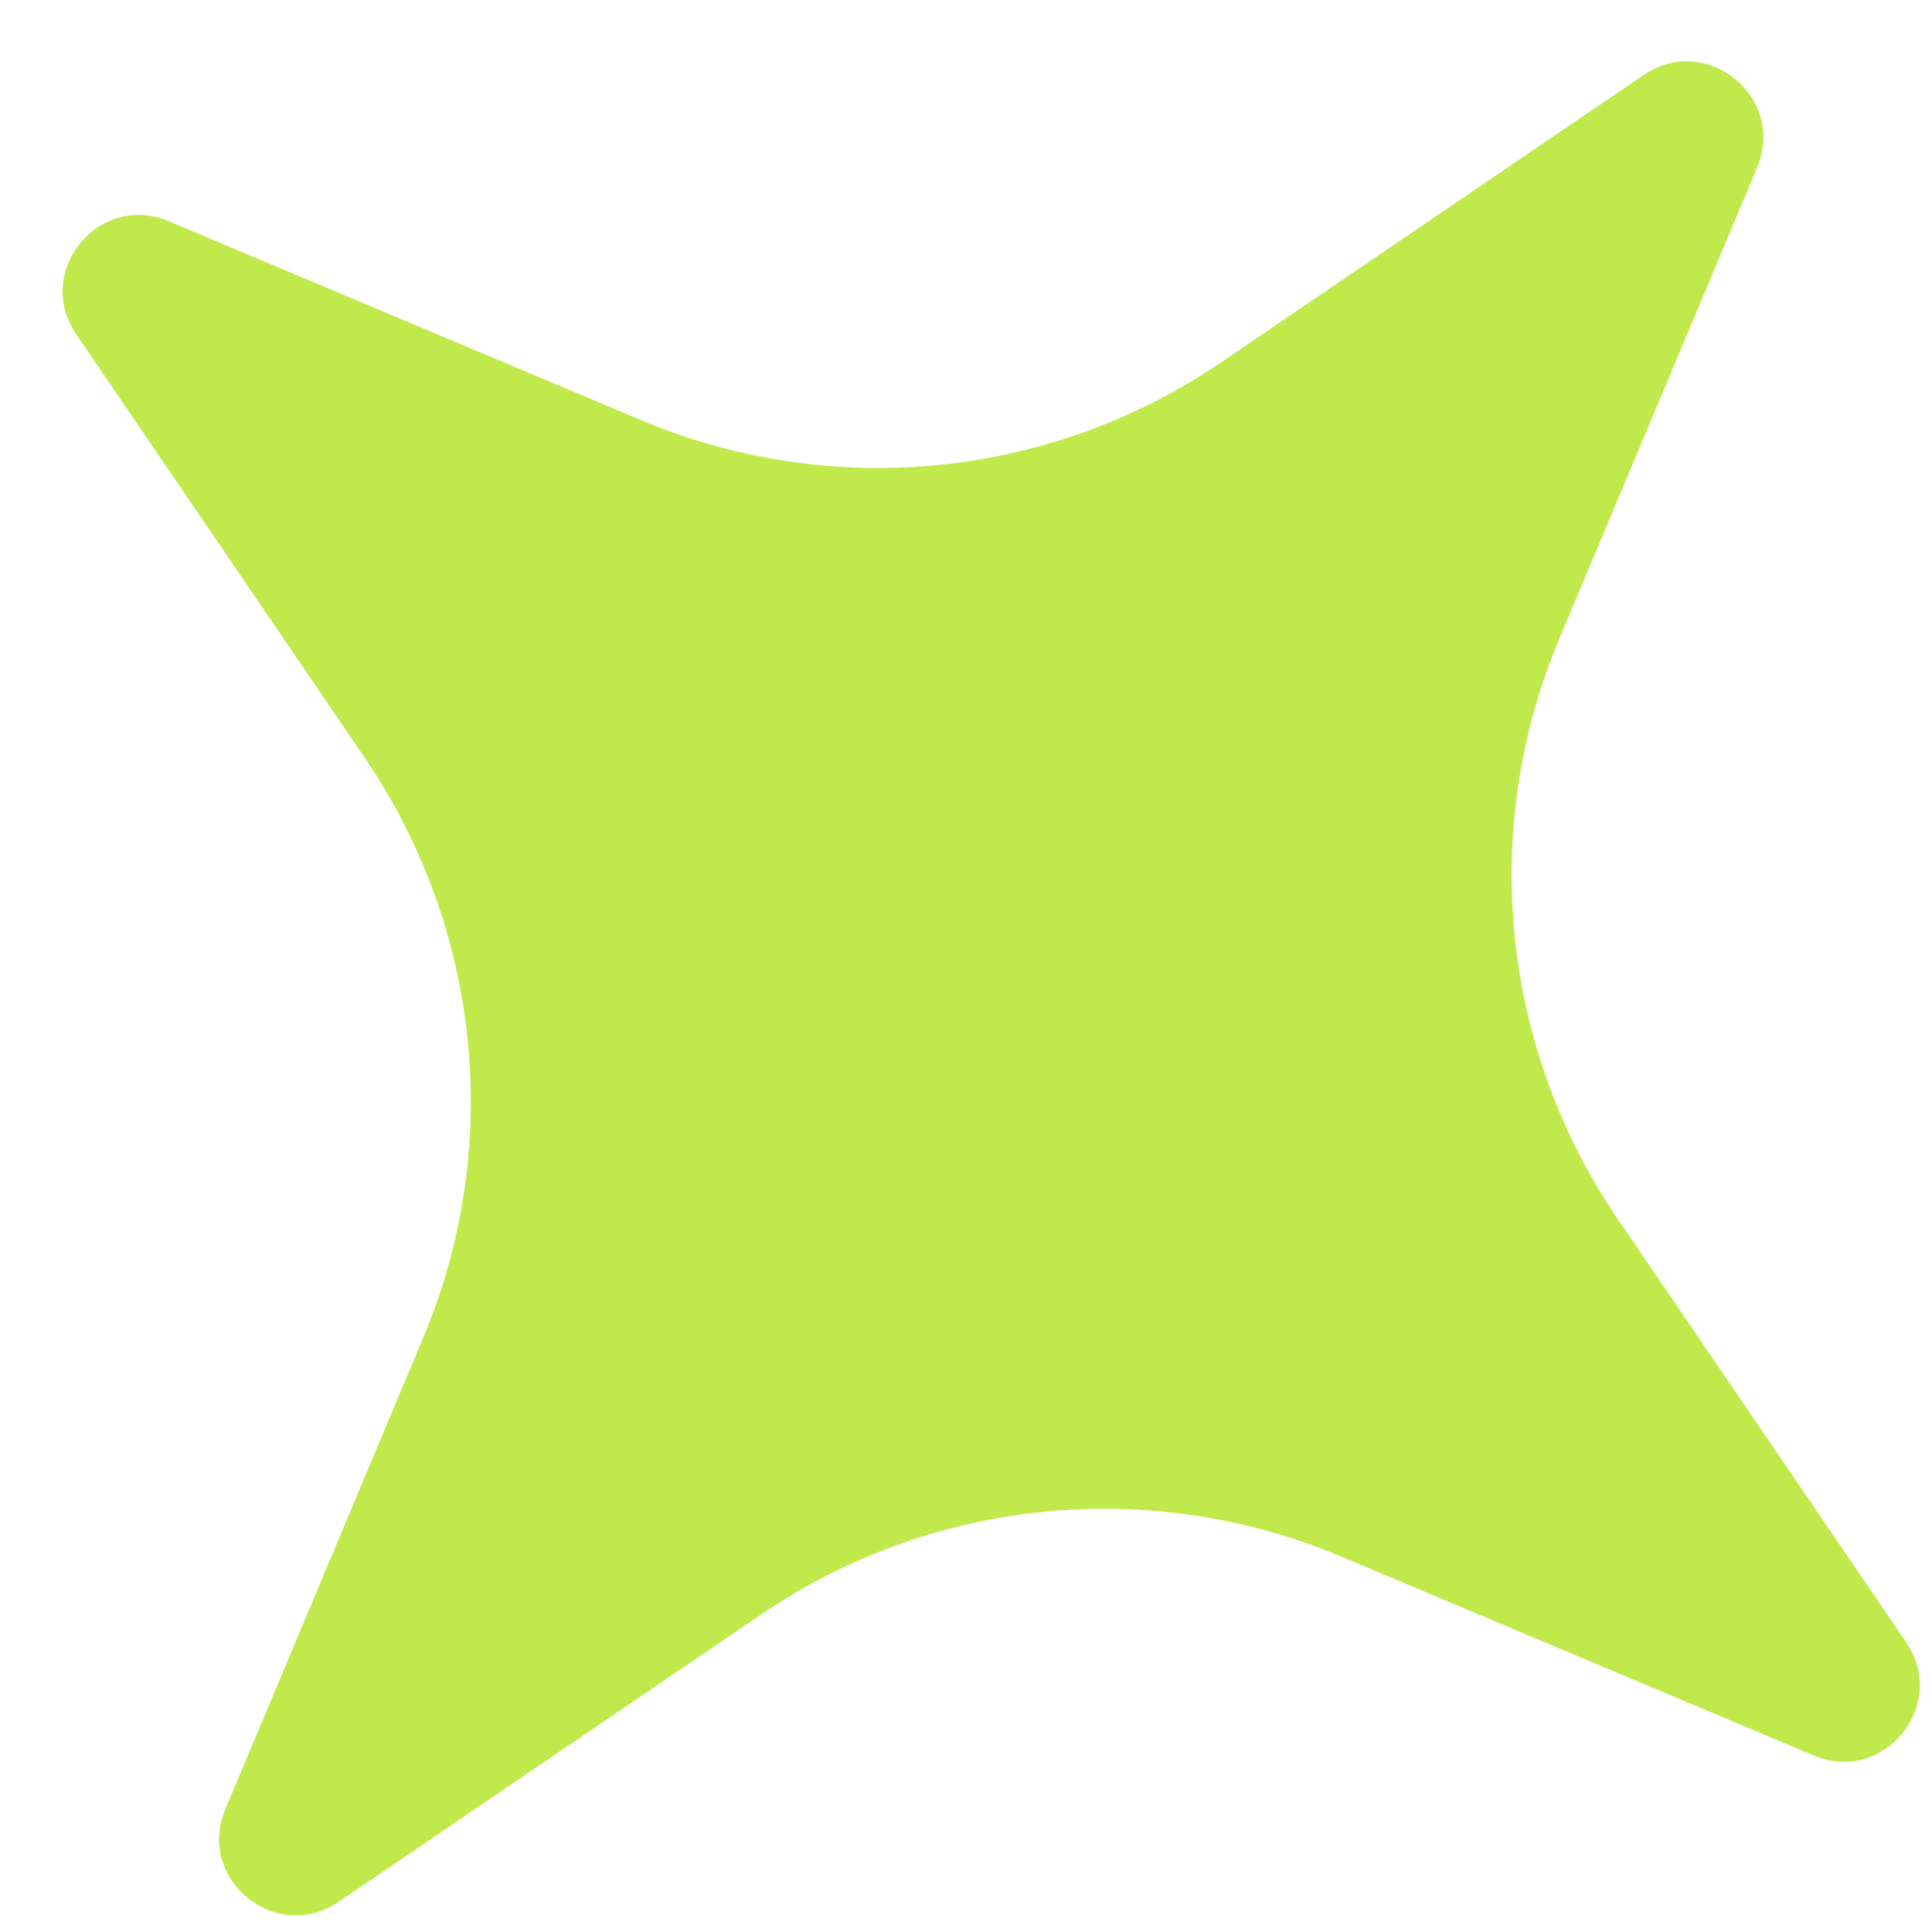 <svg width="19" height="19" viewBox="0 0 19 19" fill="none" xmlns="http://www.w3.org/2000/svg">
<path d="M4.163 13.153C4.95 11.28 4.733 9.134 3.587 7.452L0.75 3.288C0.329 2.67 0.971 1.886 1.66 2.176L6.303 4.131C8.179 4.921 10.326 4.708 12.006 3.565L16.166 0.736C16.783 0.317 17.57 0.96 17.28 1.648L15.333 6.286C14.546 8.16 14.763 10.306 15.909 11.988L18.746 16.151C19.167 16.769 18.526 17.554 17.836 17.264L13.193 15.309C11.317 14.519 9.171 14.732 7.49 15.874L3.33 18.703C2.713 19.123 1.927 18.48 2.216 17.792L4.163 13.153Z" fill="#C0EA4B"/>
</svg>
